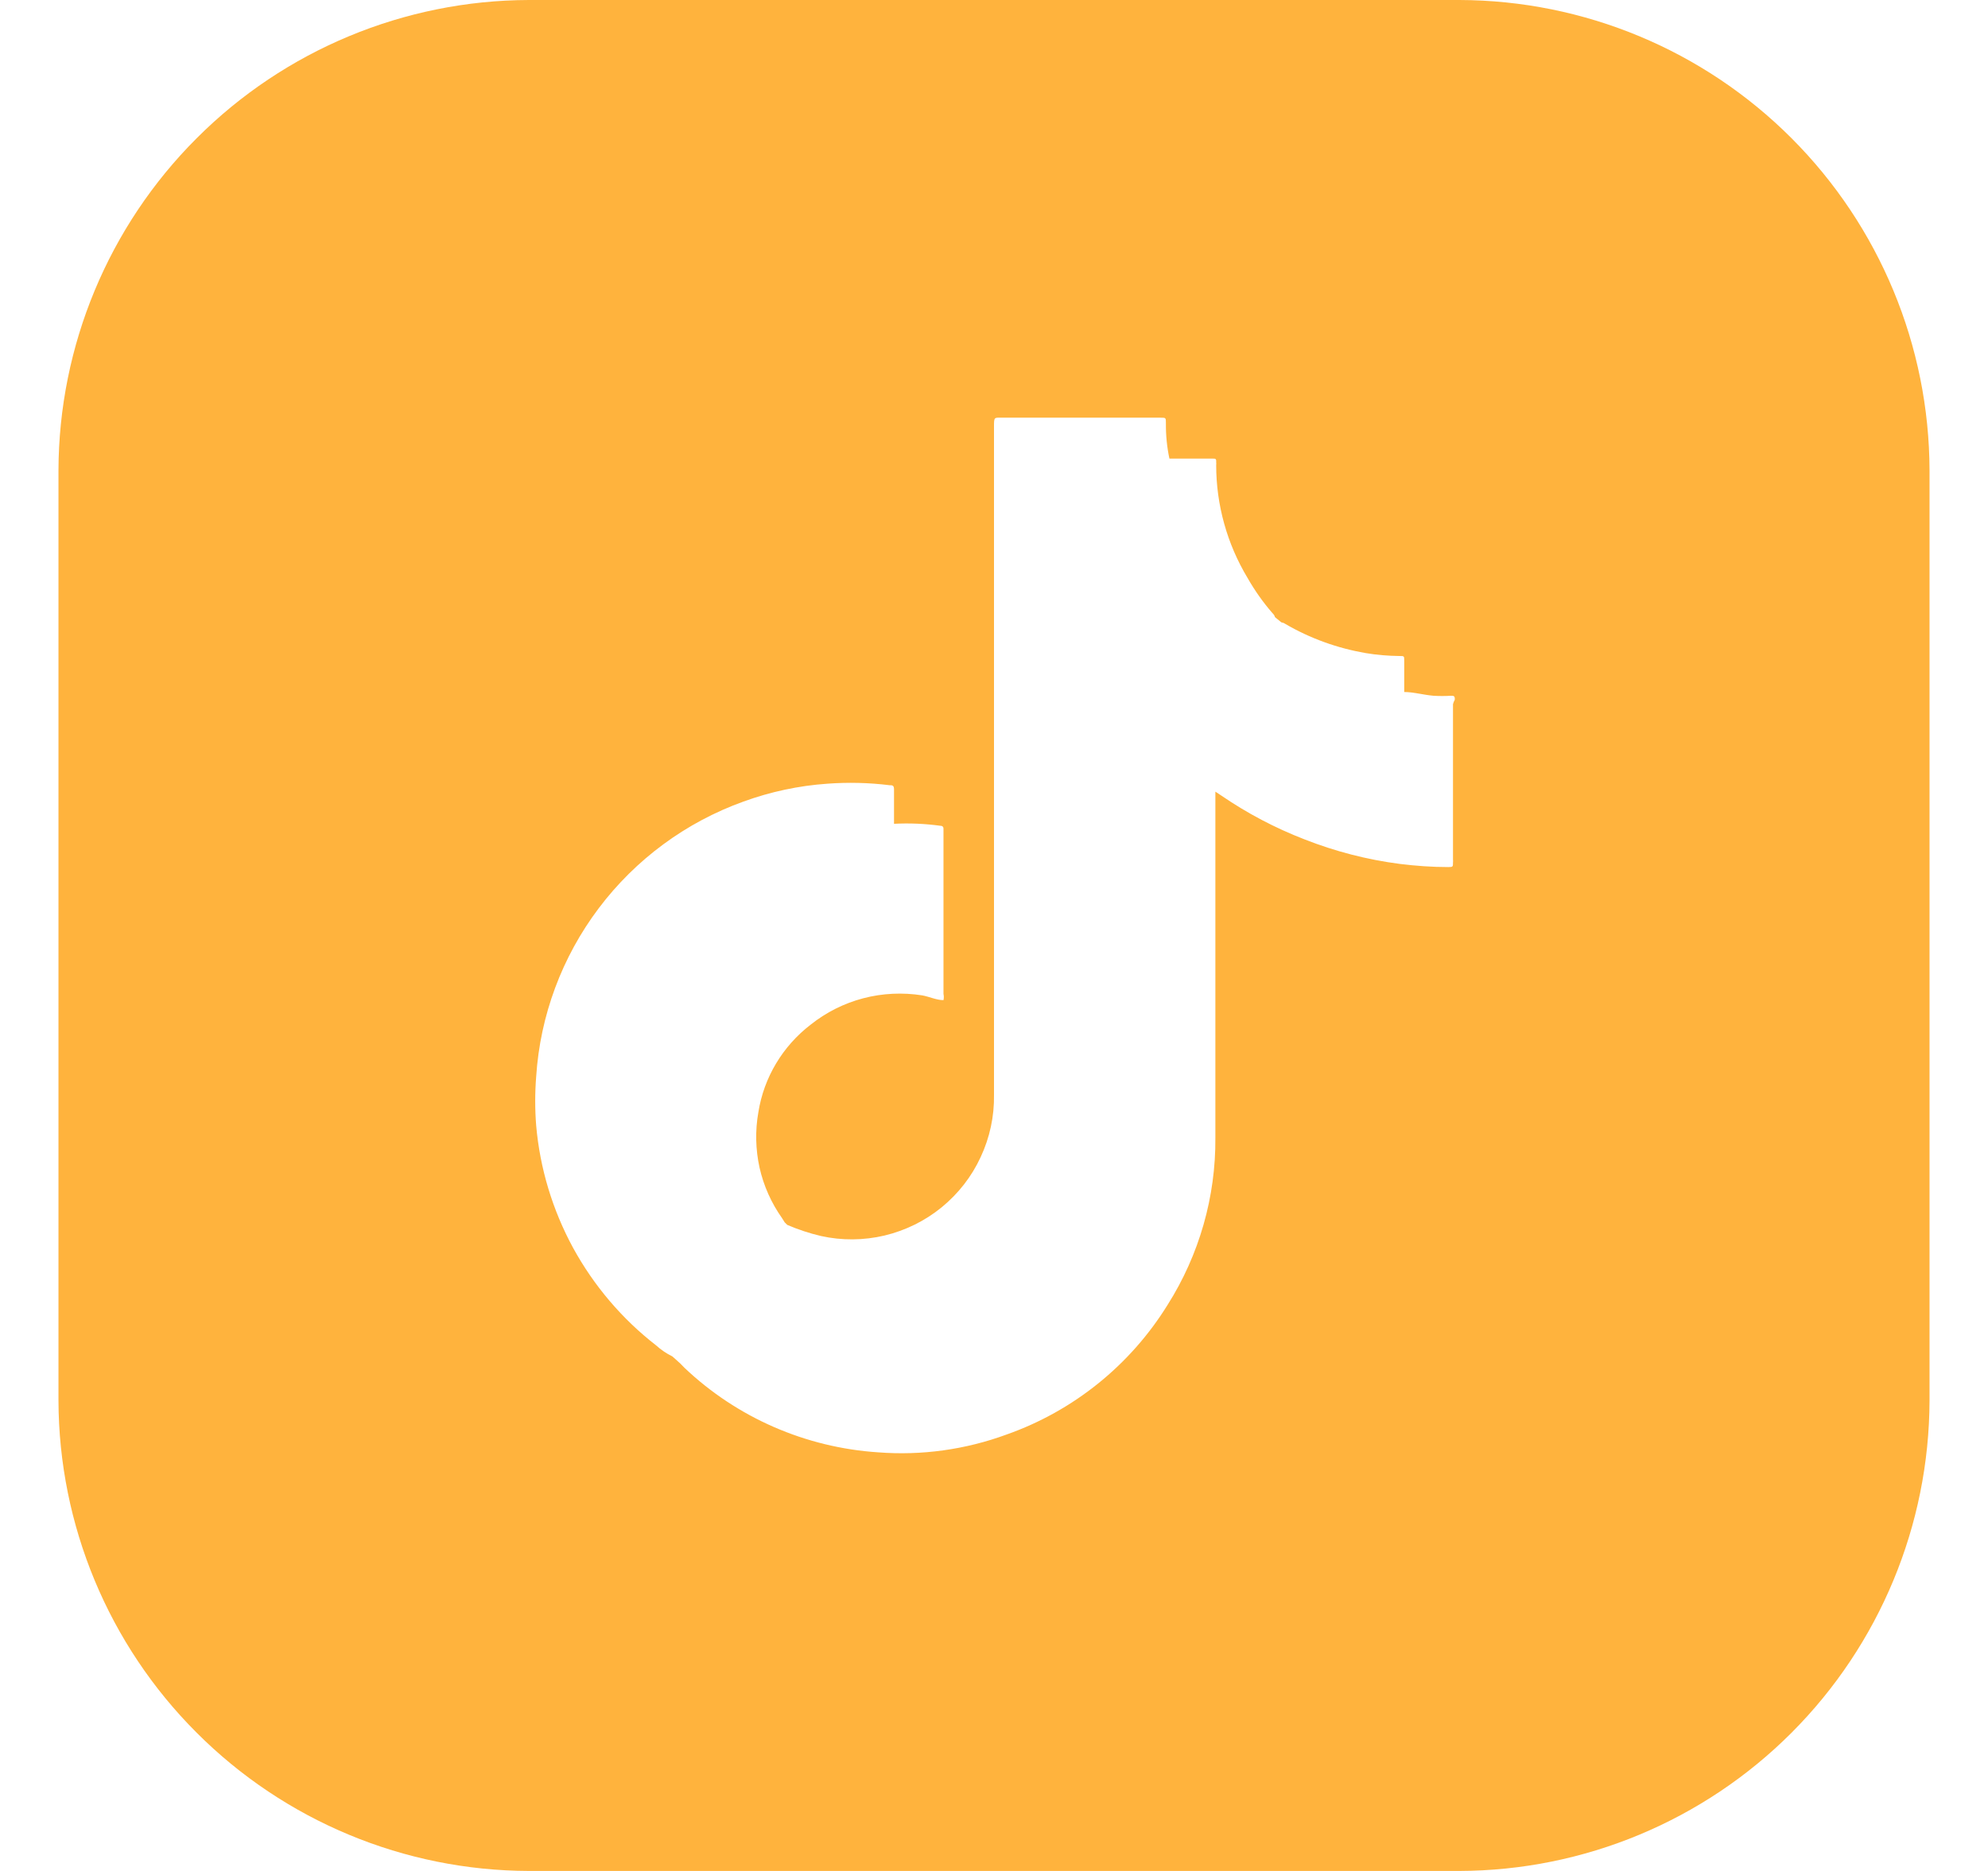 <svg width="17" height="16" viewBox="0 0 17 16" fill="none" xmlns="http://www.w3.org/2000/svg">
<g clip-path="url(#clip0_1_179)">
<path d="M12.48 0H4.522C3.457 0.003 2.435 0.428 1.682 1.182C0.928 1.935 0.503 2.957 0.5 4.022L0.5 11.977C0.503 13.043 0.928 14.065 1.682 14.818C2.435 15.572 3.457 15.997 4.522 16H12.48C13.546 15.997 14.567 15.572 15.32 14.818C16.073 14.064 16.497 13.043 16.5 11.977V4.022C16.497 2.957 16.073 1.936 15.32 1.182C14.567 0.428 13.546 0.003 12.48 0V0ZM12.425 6.022V7.35C12.426 7.358 12.426 7.367 12.425 7.375C12.425 7.412 12.425 7.415 12.385 7.415C12.246 7.415 12.108 7.405 11.97 7.388C11.691 7.352 11.417 7.281 11.155 7.178C10.904 7.081 10.665 6.955 10.443 6.803L10.393 6.77V6.832C10.393 7.798 10.393 8.762 10.393 9.73C10.397 10.235 10.255 10.731 9.985 11.158C9.666 11.674 9.18 12.066 8.607 12.268C8.256 12.397 7.881 12.449 7.508 12.42C6.889 12.379 6.303 12.124 5.853 11.697L5.817 11.66L5.75 11.6C5.699 11.575 5.652 11.543 5.61 11.505C5.319 11.279 5.078 10.995 4.901 10.672C4.725 10.348 4.617 9.992 4.585 9.625C4.574 9.486 4.574 9.346 4.585 9.207C4.619 8.685 4.805 8.185 5.12 7.767C5.435 7.349 5.865 7.032 6.357 6.855C6.588 6.771 6.83 6.719 7.075 6.702C7.252 6.689 7.431 6.693 7.607 6.715C7.63 6.715 7.645 6.715 7.645 6.75C7.645 6.85 7.645 6.947 7.645 7.045C7.778 7.038 7.911 7.044 8.043 7.062C8.062 7.062 8.07 7.075 8.068 7.093V8.5C8.072 8.517 8.072 8.535 8.068 8.553C8.008 8.553 7.947 8.523 7.885 8.512C7.718 8.486 7.546 8.494 7.382 8.537C7.218 8.58 7.065 8.657 6.933 8.762C6.693 8.946 6.532 9.214 6.485 9.512C6.457 9.669 6.461 9.83 6.495 9.985C6.53 10.141 6.596 10.288 6.688 10.418L6.71 10.453L6.732 10.475C6.825 10.515 6.922 10.547 7.02 10.57C7.199 10.61 7.386 10.608 7.564 10.566C7.743 10.523 7.91 10.441 8.052 10.325C8.195 10.208 8.309 10.062 8.386 9.895C8.464 9.728 8.503 9.546 8.5 9.363V3.65C8.5 3.562 8.5 3.572 8.578 3.572H9.925C9.97 3.572 9.97 3.572 9.97 3.62C9.969 3.722 9.979 3.823 10 3.922V3.922C10.123 3.922 10.25 3.922 10.373 3.922C10.393 3.922 10.402 3.922 10.4 3.953C10.401 3.961 10.401 3.969 10.4 3.978C10.4 4.317 10.493 4.651 10.668 4.942C10.729 5.049 10.8 5.15 10.88 5.242C10.88 5.242 10.9 5.26 10.902 5.277L10.957 5.322C10.969 5.324 10.98 5.328 10.99 5.335C11.202 5.459 11.435 5.543 11.678 5.585C11.773 5.601 11.87 5.609 11.967 5.61C12.008 5.61 12.008 5.61 12.008 5.65C12.008 5.737 12.008 5.827 12.008 5.918C12.088 5.918 12.168 5.942 12.258 5.95C12.307 5.953 12.357 5.953 12.408 5.95C12.43 5.95 12.443 5.95 12.44 5.985C12.433 5.997 12.428 6.009 12.425 6.022Z" fill="#FFB33D"/>
</g>
<defs>
<clipPath id="clip0_1_179">
<rect width="16" height="16" fill="white" transform="translate(0.5)"/>
</clipPath>
</defs>
</svg>
